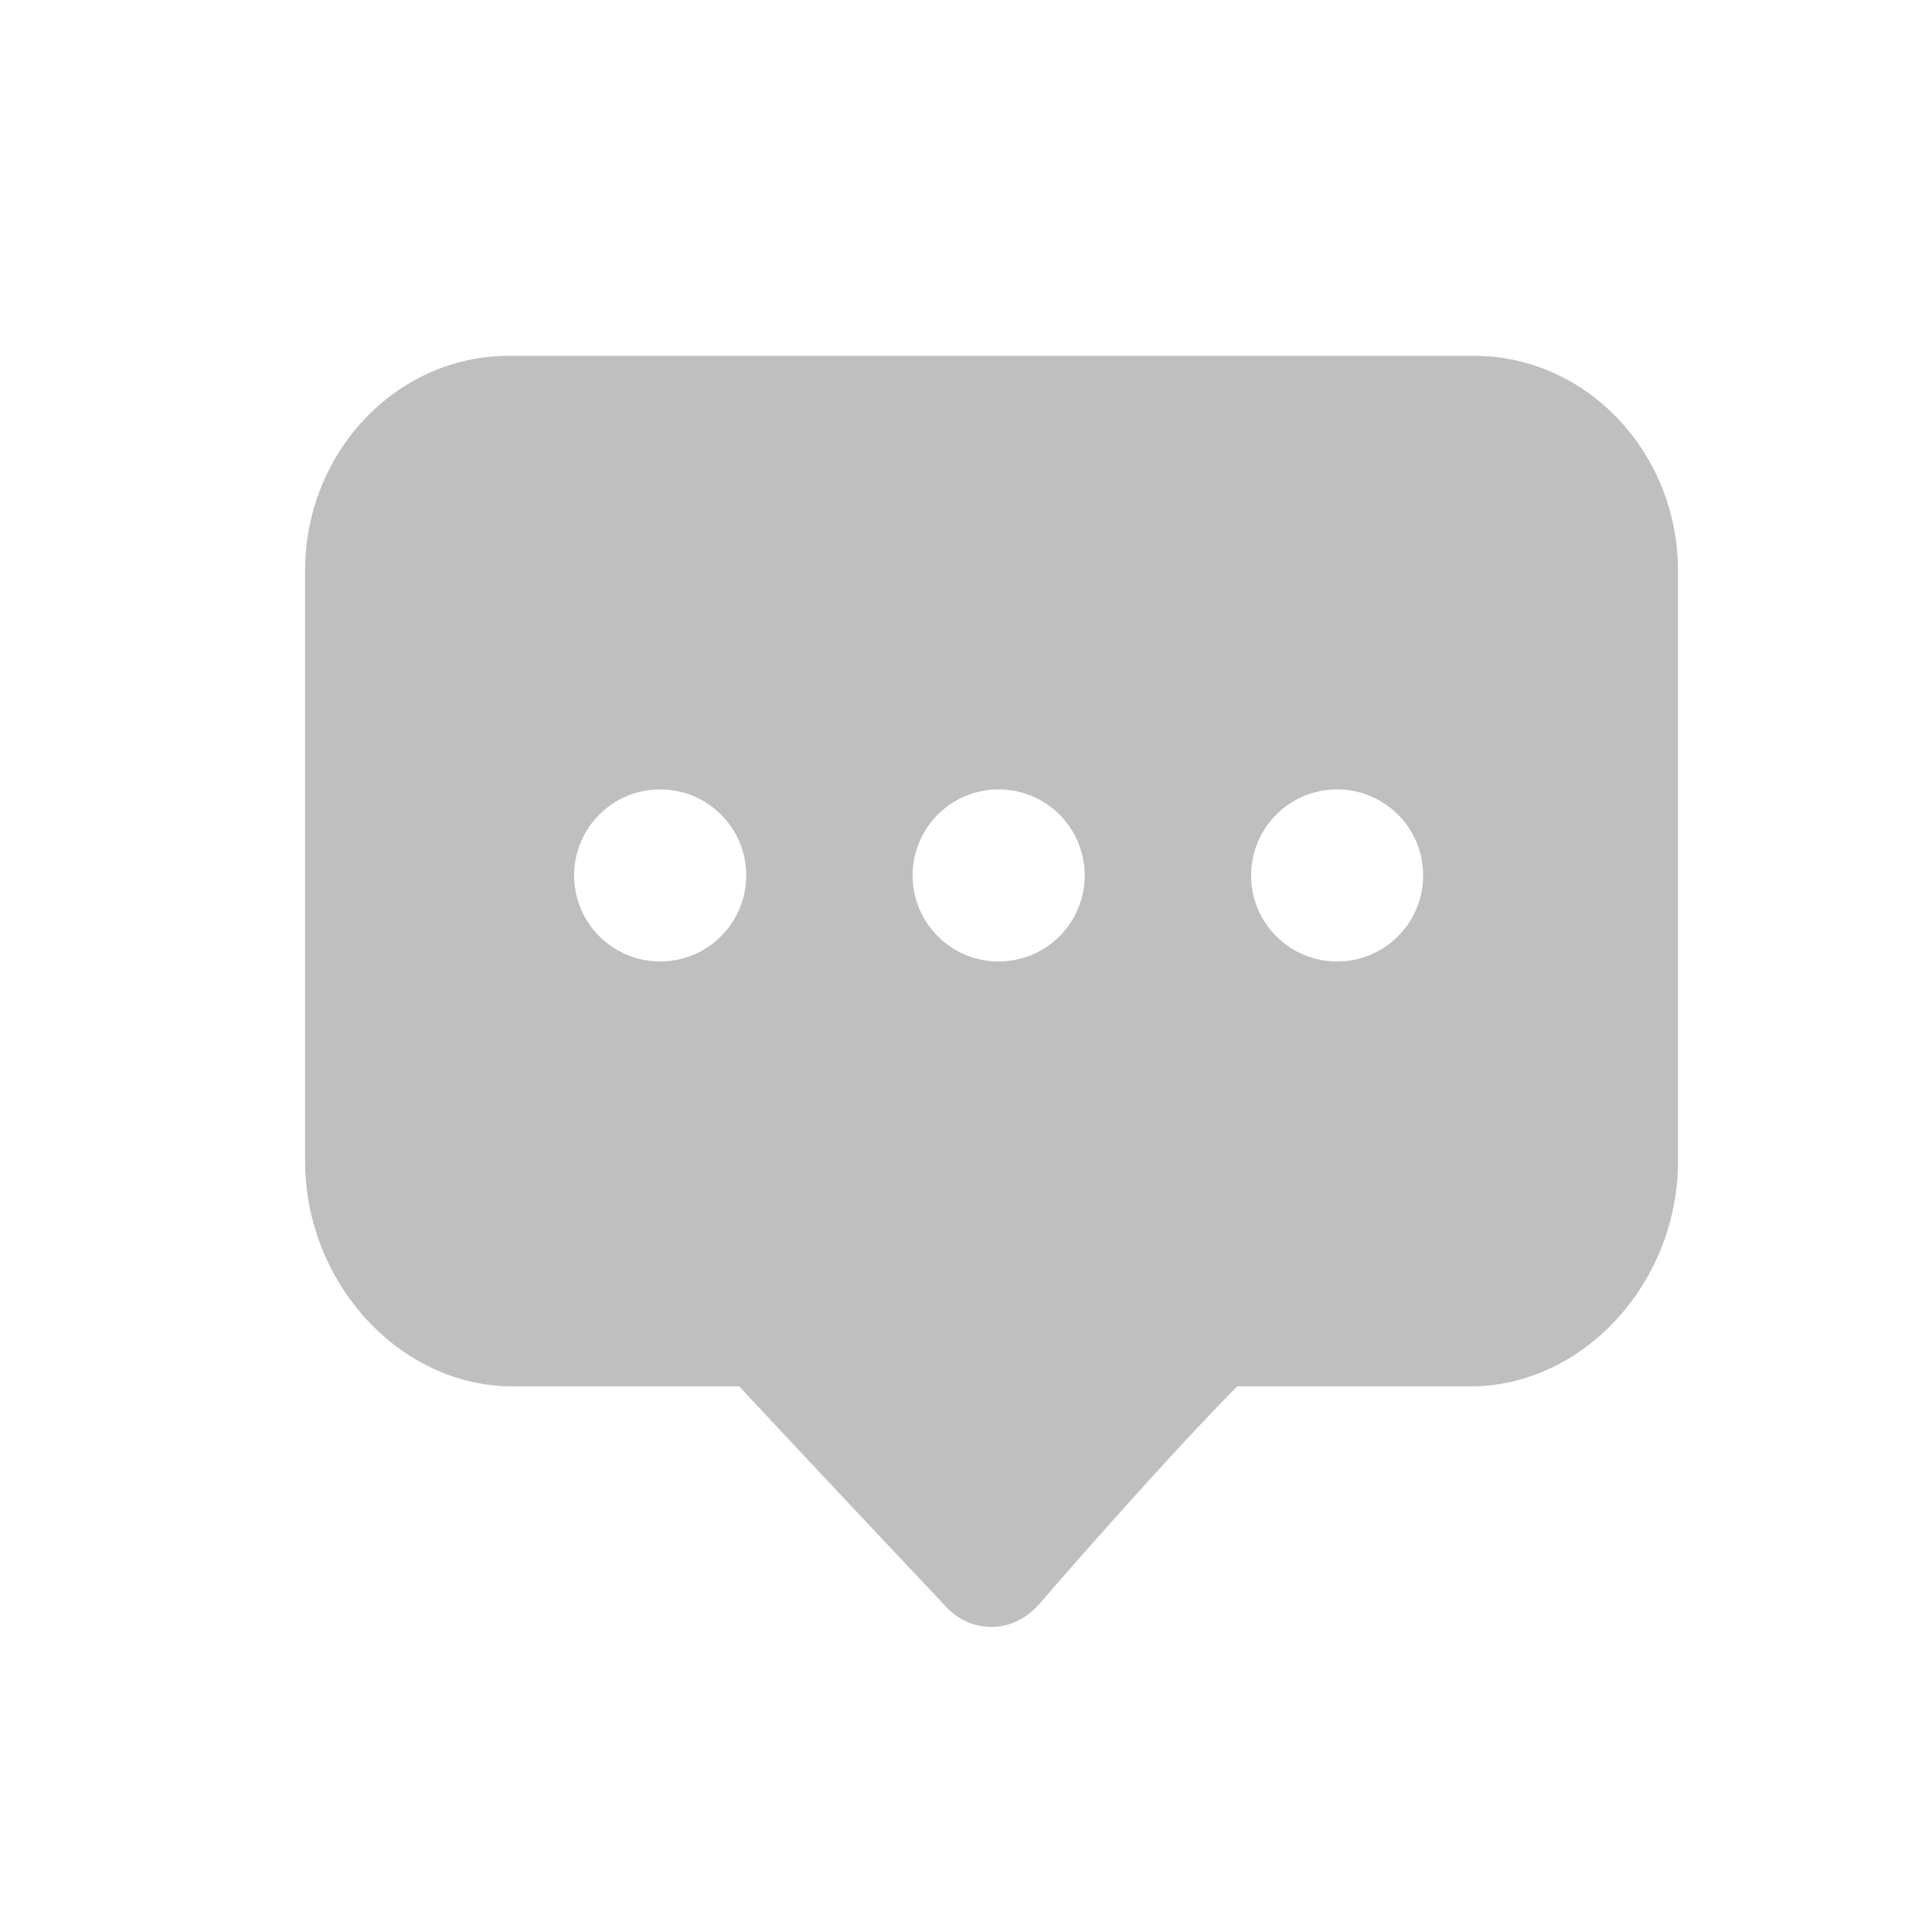<?xml version="1.0" standalone="no"?><!DOCTYPE svg PUBLIC "-//W3C//DTD SVG 1.1//EN" "http://www.w3.org/Graphics/SVG/1.1/DTD/svg11.dtd"><svg class="icon" width="32px" height="32.00px" viewBox="0 0 1024 1024" version="1.1" xmlns="http://www.w3.org/2000/svg"><path fill="#bfbfbf" d="M781.3 188.6H269.7c-59.6 0-108 51.1-108 113.9v312.8c0 64.8 50.3 119.5 109.9 119.5h120.2c30.4 32.8 109.8 117 109.8 117 6.2 6.7 14.9 10.5 23.9 10.5s17.6-3.8 24.6-11.3c0.6-0.7 62.1-72 105.6-116.2h123.7c59.6 0 110-54.7 110-119.5V302.6c-0.1-62.9-48.6-114-108.1-114z m-431.4 321c-25.2 0-45.6-20.4-45.6-45.6s20.4-45.6 45.6-45.6 45.6 20.4 45.6 45.6-20.4 45.6-45.6 45.6z m179.4 0c-25.2 0-45.6-20.4-45.6-45.6s20.4-45.6 45.6-45.6 45.6 20.4 45.6 45.6-20.4 45.6-45.6 45.6z m179.4 0c-25.2 0-45.6-20.4-45.6-45.6s20.4-45.6 45.6-45.6 45.6 20.4 45.6 45.6-20.4 45.6-45.6 45.6z"  /></svg>